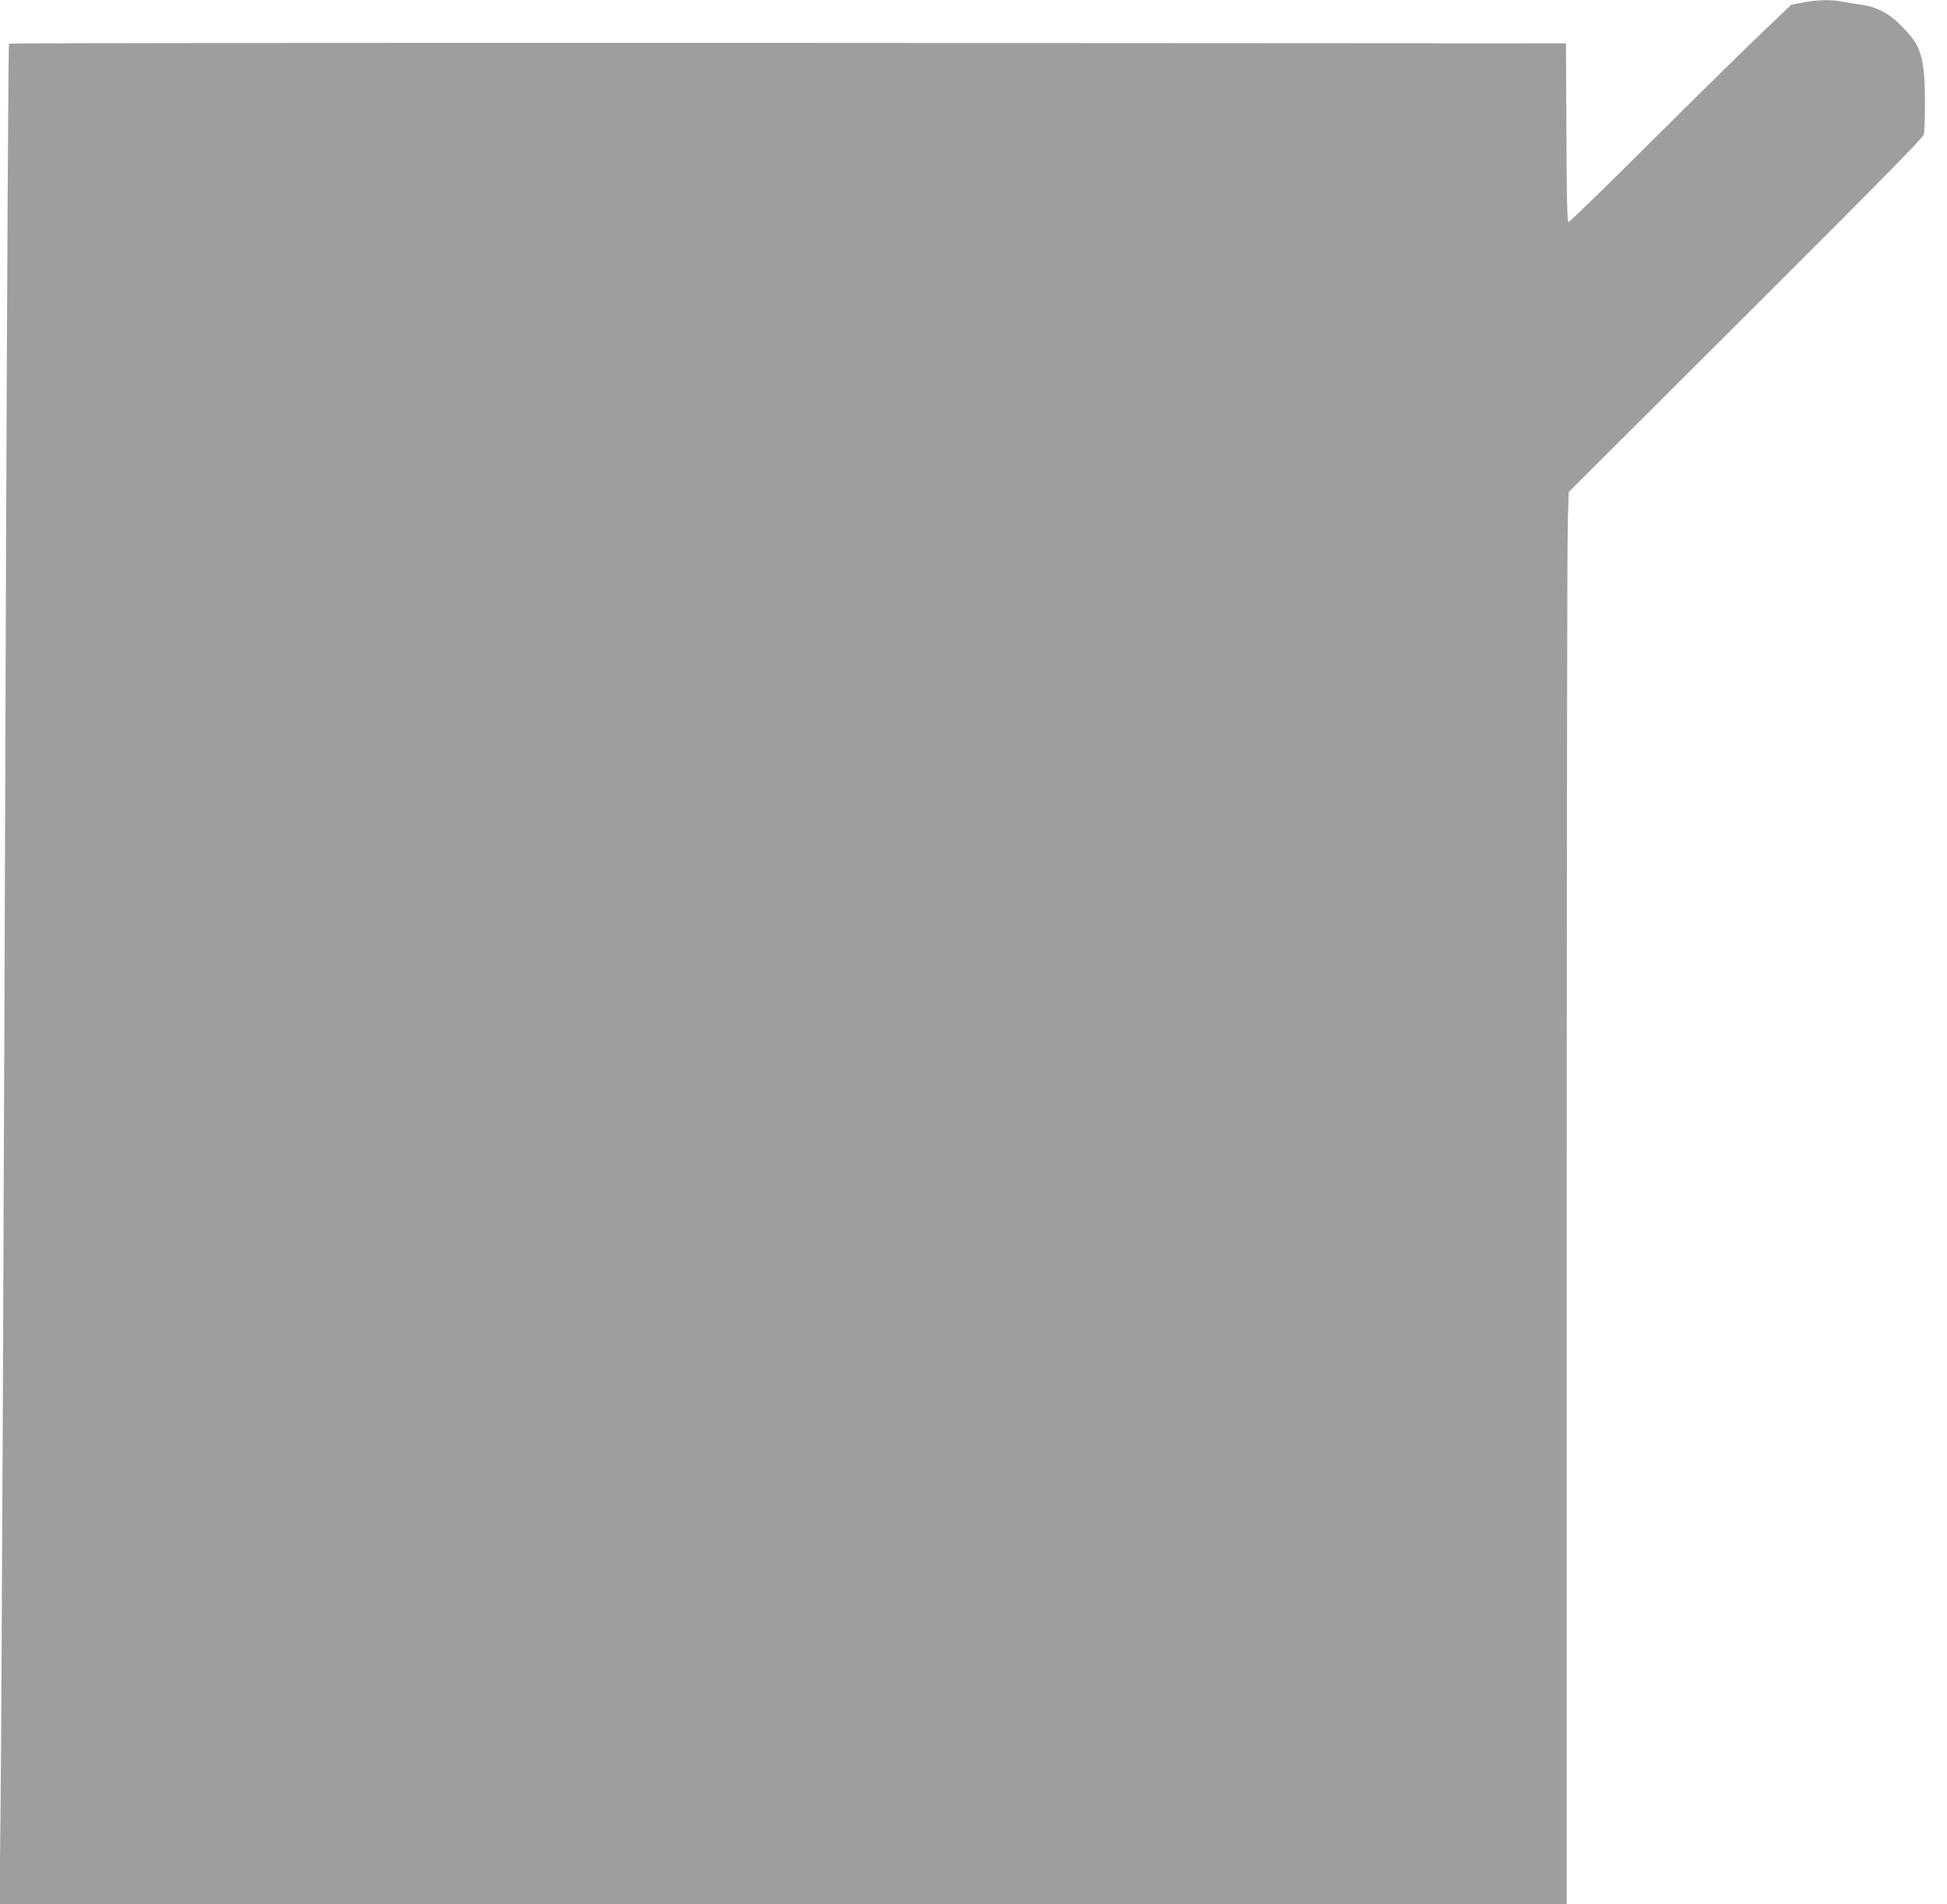 <?xml version="1.0" standalone="no"?>
<!DOCTYPE svg PUBLIC "-//W3C//DTD SVG 20010904//EN"
 "http://www.w3.org/TR/2001/REC-SVG-20010904/DTD/svg10.dtd">
<svg version="1.0" xmlns="http://www.w3.org/2000/svg"
 width="1280pt" height="1252pt" viewBox="0 0 1280 1252"
 preserveAspectRatio="xMidYMid meet">
<g transform="translate(0,1252) scale(0.1,-0.1)"
fill="#9e9e9e" stroke="none">
<path d="M11851 12503 l-75 -14 -175 -167 c-97 -92 -424 -413 -727 -714 -302
-302 -555 -548 -562 -548 -9 0 -12 141 -14 588 l-3 587 -5114 3 c-2813 1
-5118 -1 -5122 -5 -4 -5 -12 -1479 -19 -3278 -15 -4490 -29 -7711 -37 -8387
l-6 -568 5151 0 5152 0 0 4443 c0 2444 3 4533 7 4643 l6 199 1163 1160 c847
845 1166 1168 1171 1190 5 17 8 111 8 210 0 256 -22 353 -96 440 -115 135
-197 186 -329 205 -41 6 -97 15 -123 20 -67 14 -168 11 -256 -7z"/>
</g>
</svg>

